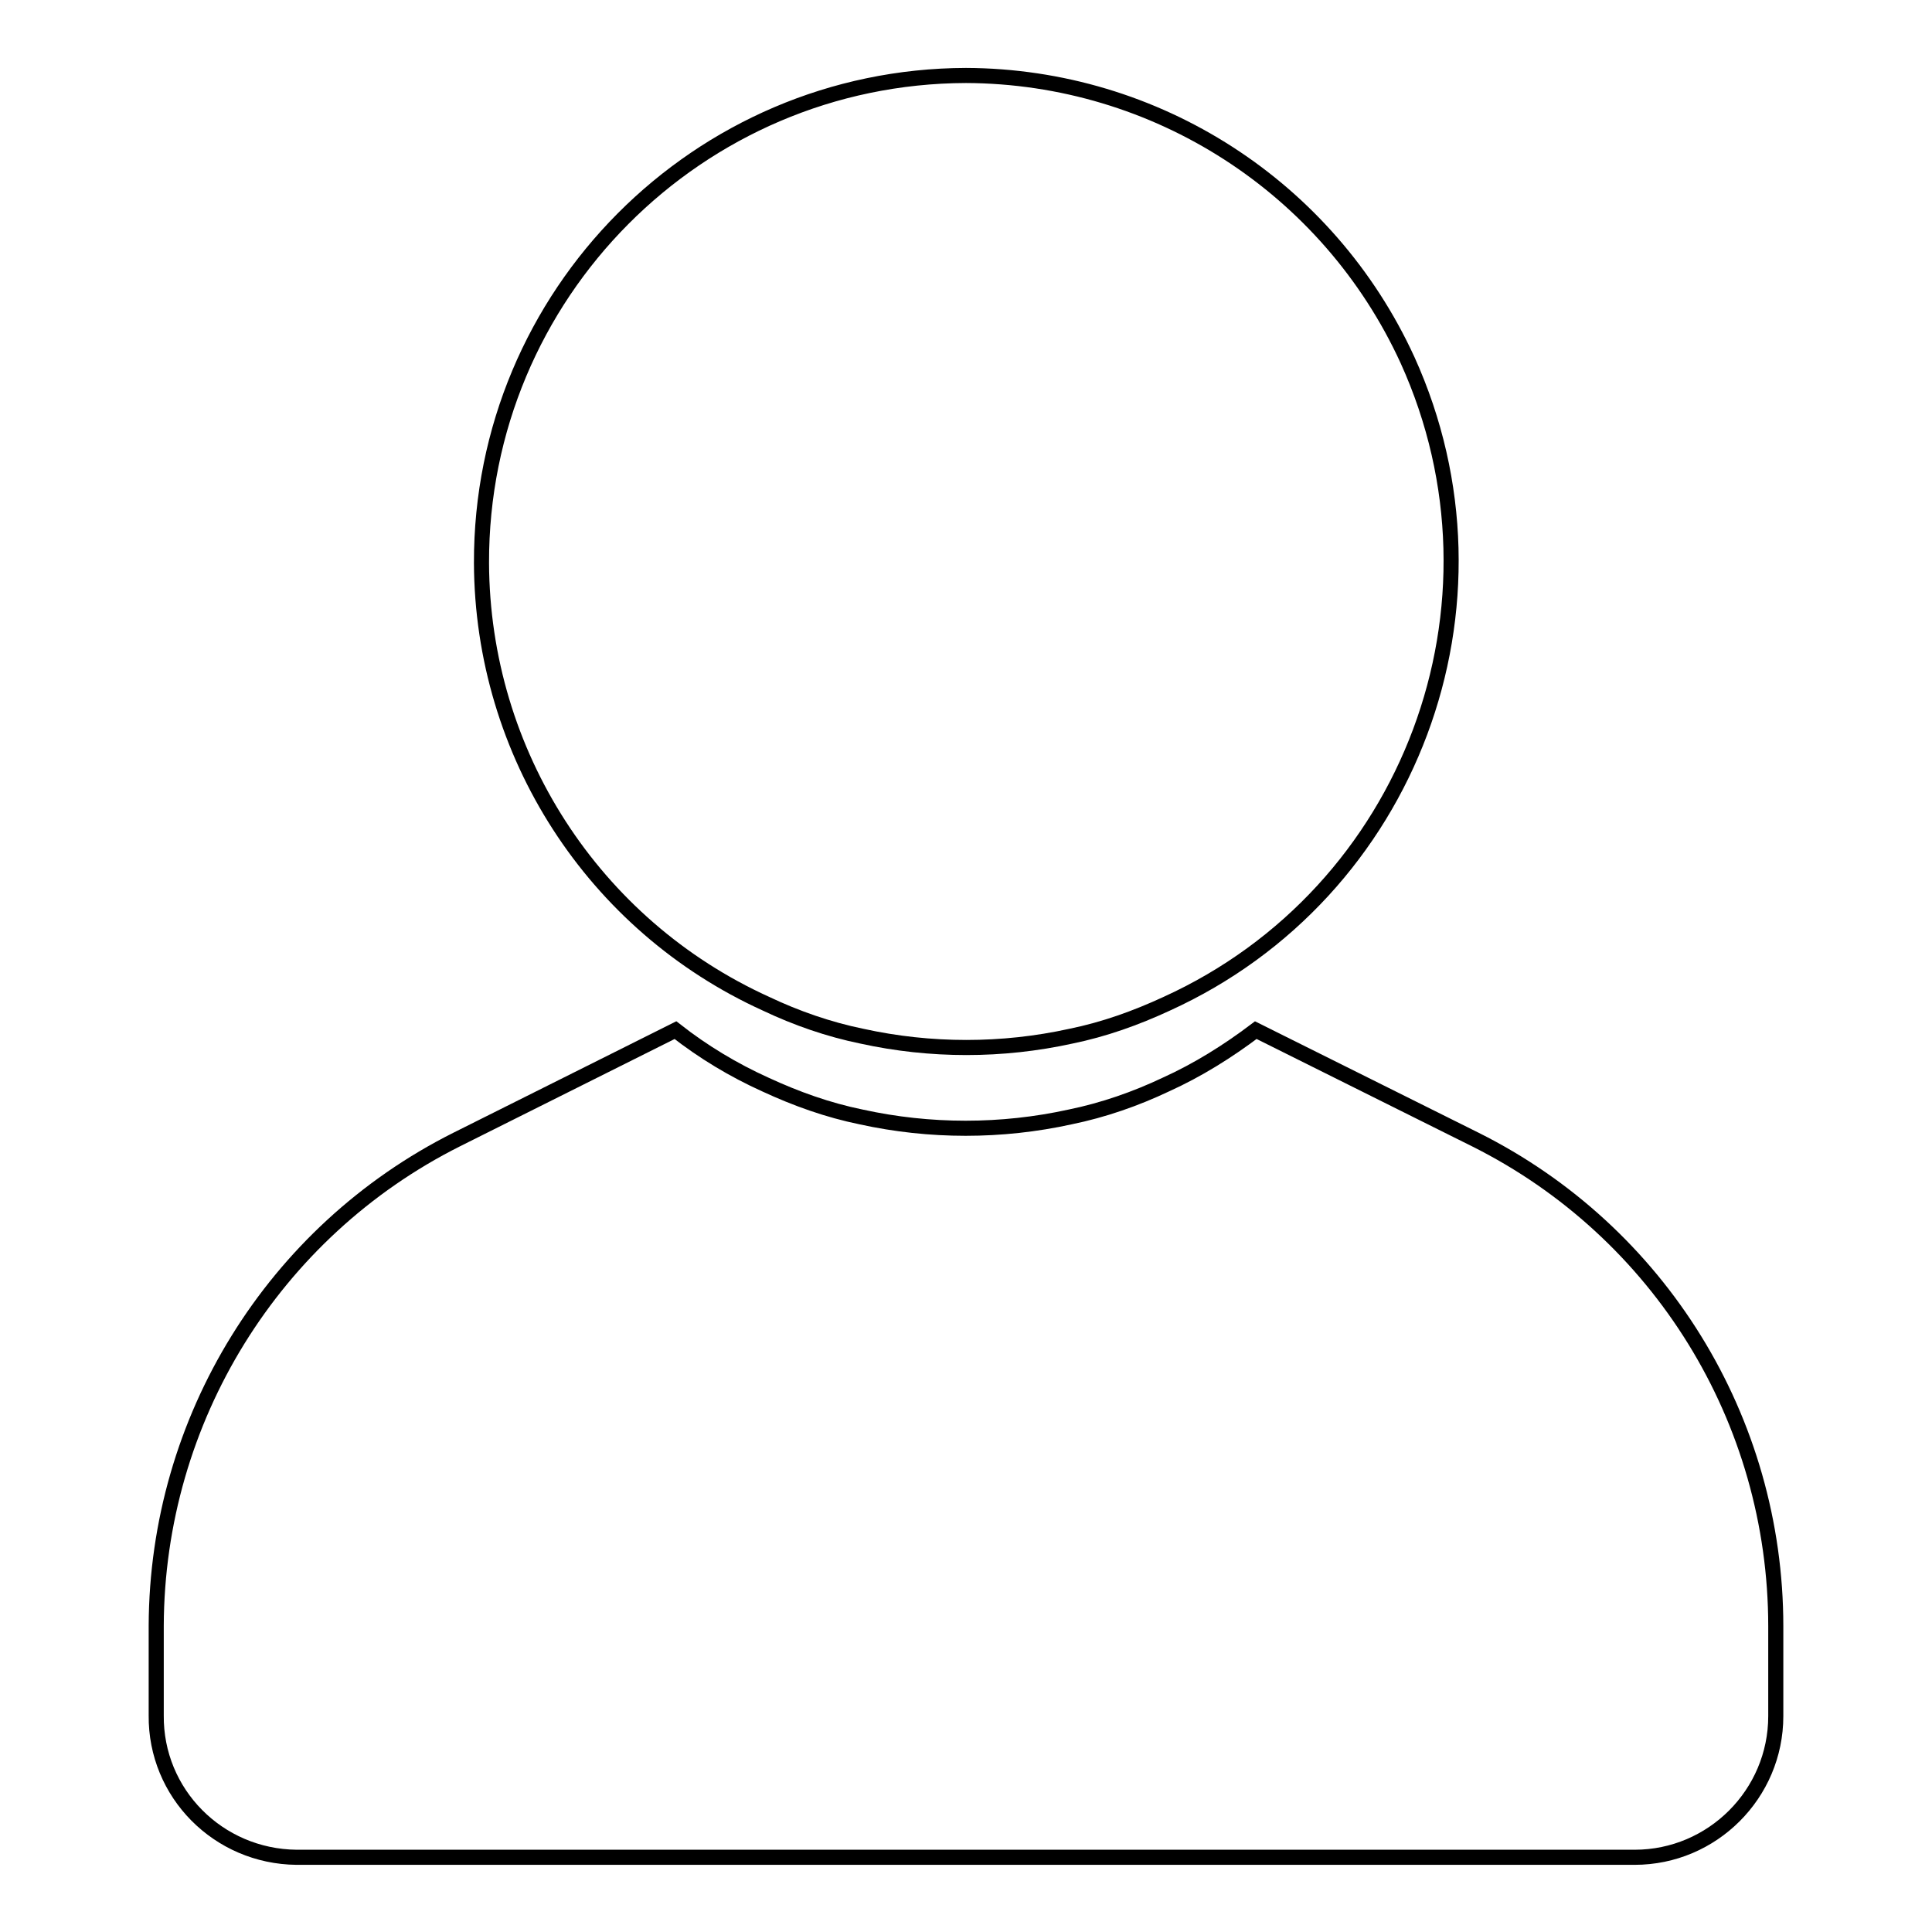 <?xml version="1.0" encoding="utf-8"?>
<!-- Svg Vector Icons : http://www.onlinewebfonts.com/icon -->
<!DOCTYPE svg PUBLIC "-//W3C//DTD SVG 1.1//EN" "http://www.w3.org/Graphics/SVG/1.1/DTD/svg11.dtd">
<svg version="1.1" xmlns="http://www.w3.org/2000/svg" xmlns:xlink="http://www.w3.org/1999/xlink" x="0px" y="0px" viewBox="0 0 256 256" enable-background="new 0 0 256 256" xml:space="preserve">
<g> <path stroke-width="2" fill-opacity="0" stroke="#000000"  d="M128,10c-35.5,0.1-64.3,29-64.2,64.6c0.1,25.2,14.8,48,37.7,58.4c4,1.9,8.3,3.4,12.7,4.3 c9.1,2,18.6,2,27.7,0c4.4-0.9,8.6-2.4,12.7-4.3c32.3-14.7,46.6-52.9,31.9-85.3C176,24.8,153.2,10.1,128,10z"/> <path stroke-width="2" fill-opacity="0" stroke="#000000"  d="M195.5,151l-29.1-14.5c-3.7,2.8-7.7,5.3-11.9,7.2c-4,1.9-8.3,3.4-12.7,4.3c-9.1,2-18.6,2-27.7,0 c-4.4-0.9-8.6-2.4-12.7-4.3c-4.2-1.9-8.2-4.3-11.9-7.2L60.5,151c-24.3,12.2-39.7,37.1-39.8,64.4v11.9c-0.1,10.3,8.2,18.7,18.6,18.8 c0,0,0.1,0,0.1,0h177.2c10.3,0,18.7-8.4,18.7-18.7l0,0v-11.9C235.3,188.1,219.9,163.2,195.5,151z"/></g>
</svg>